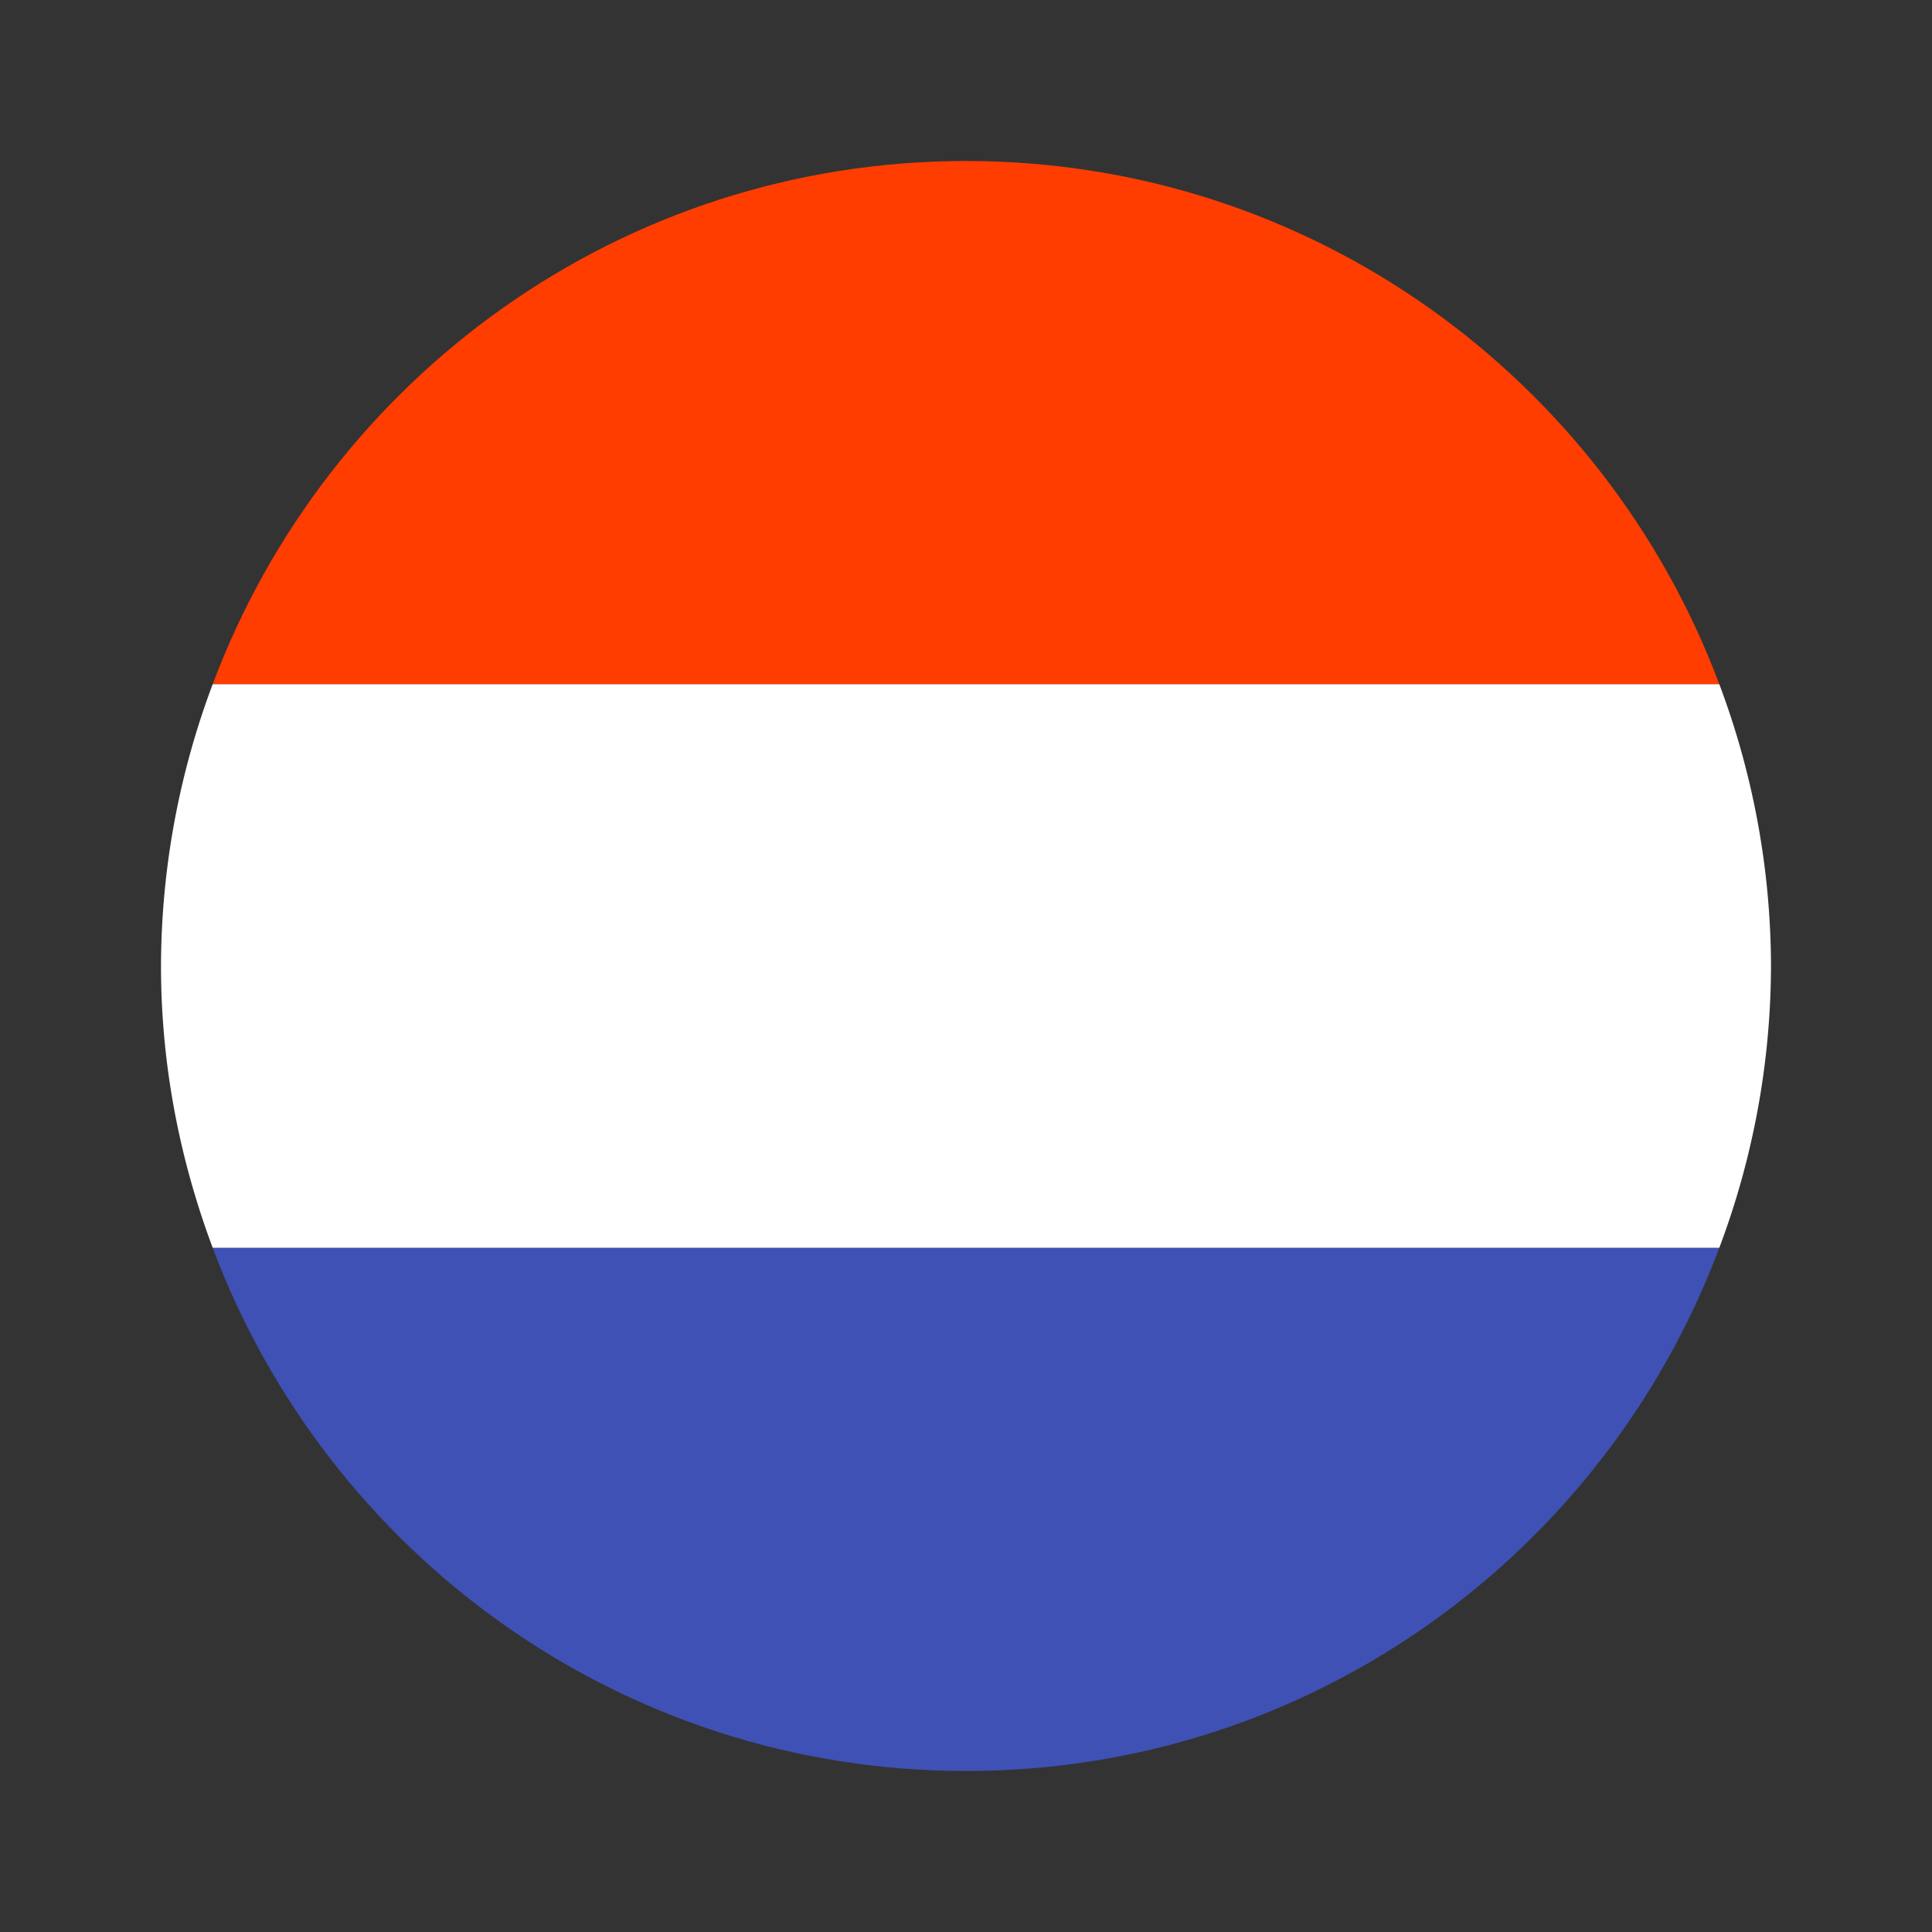 <svg xmlns="http://www.w3.org/2000/svg" width="24" height="24" fill="none" viewBox="0 0 24 24"><rect x="0" y="0" width="24" height="24" fill="#333333" stroke="none"/><path fill="#3F51B5" d="M21.358 15.5H2.642C4.062 19.294 7.71 22 12 22s7.938-2.706 9.358-6.5"/><path fill="#FF3D00" d="M12 2C7.71 2 4.062 4.706 2.642 8.5h18.716C19.938 4.706 16.29 2 12 2"/><path fill="white" d="M22 12a10 10 0 0 0-.642-3.5H2.642A10 10 0 0 0 2 12c0 1.233.234 2.409.642 3.5h18.716A10 10 0 0 0 22 12"/></svg>